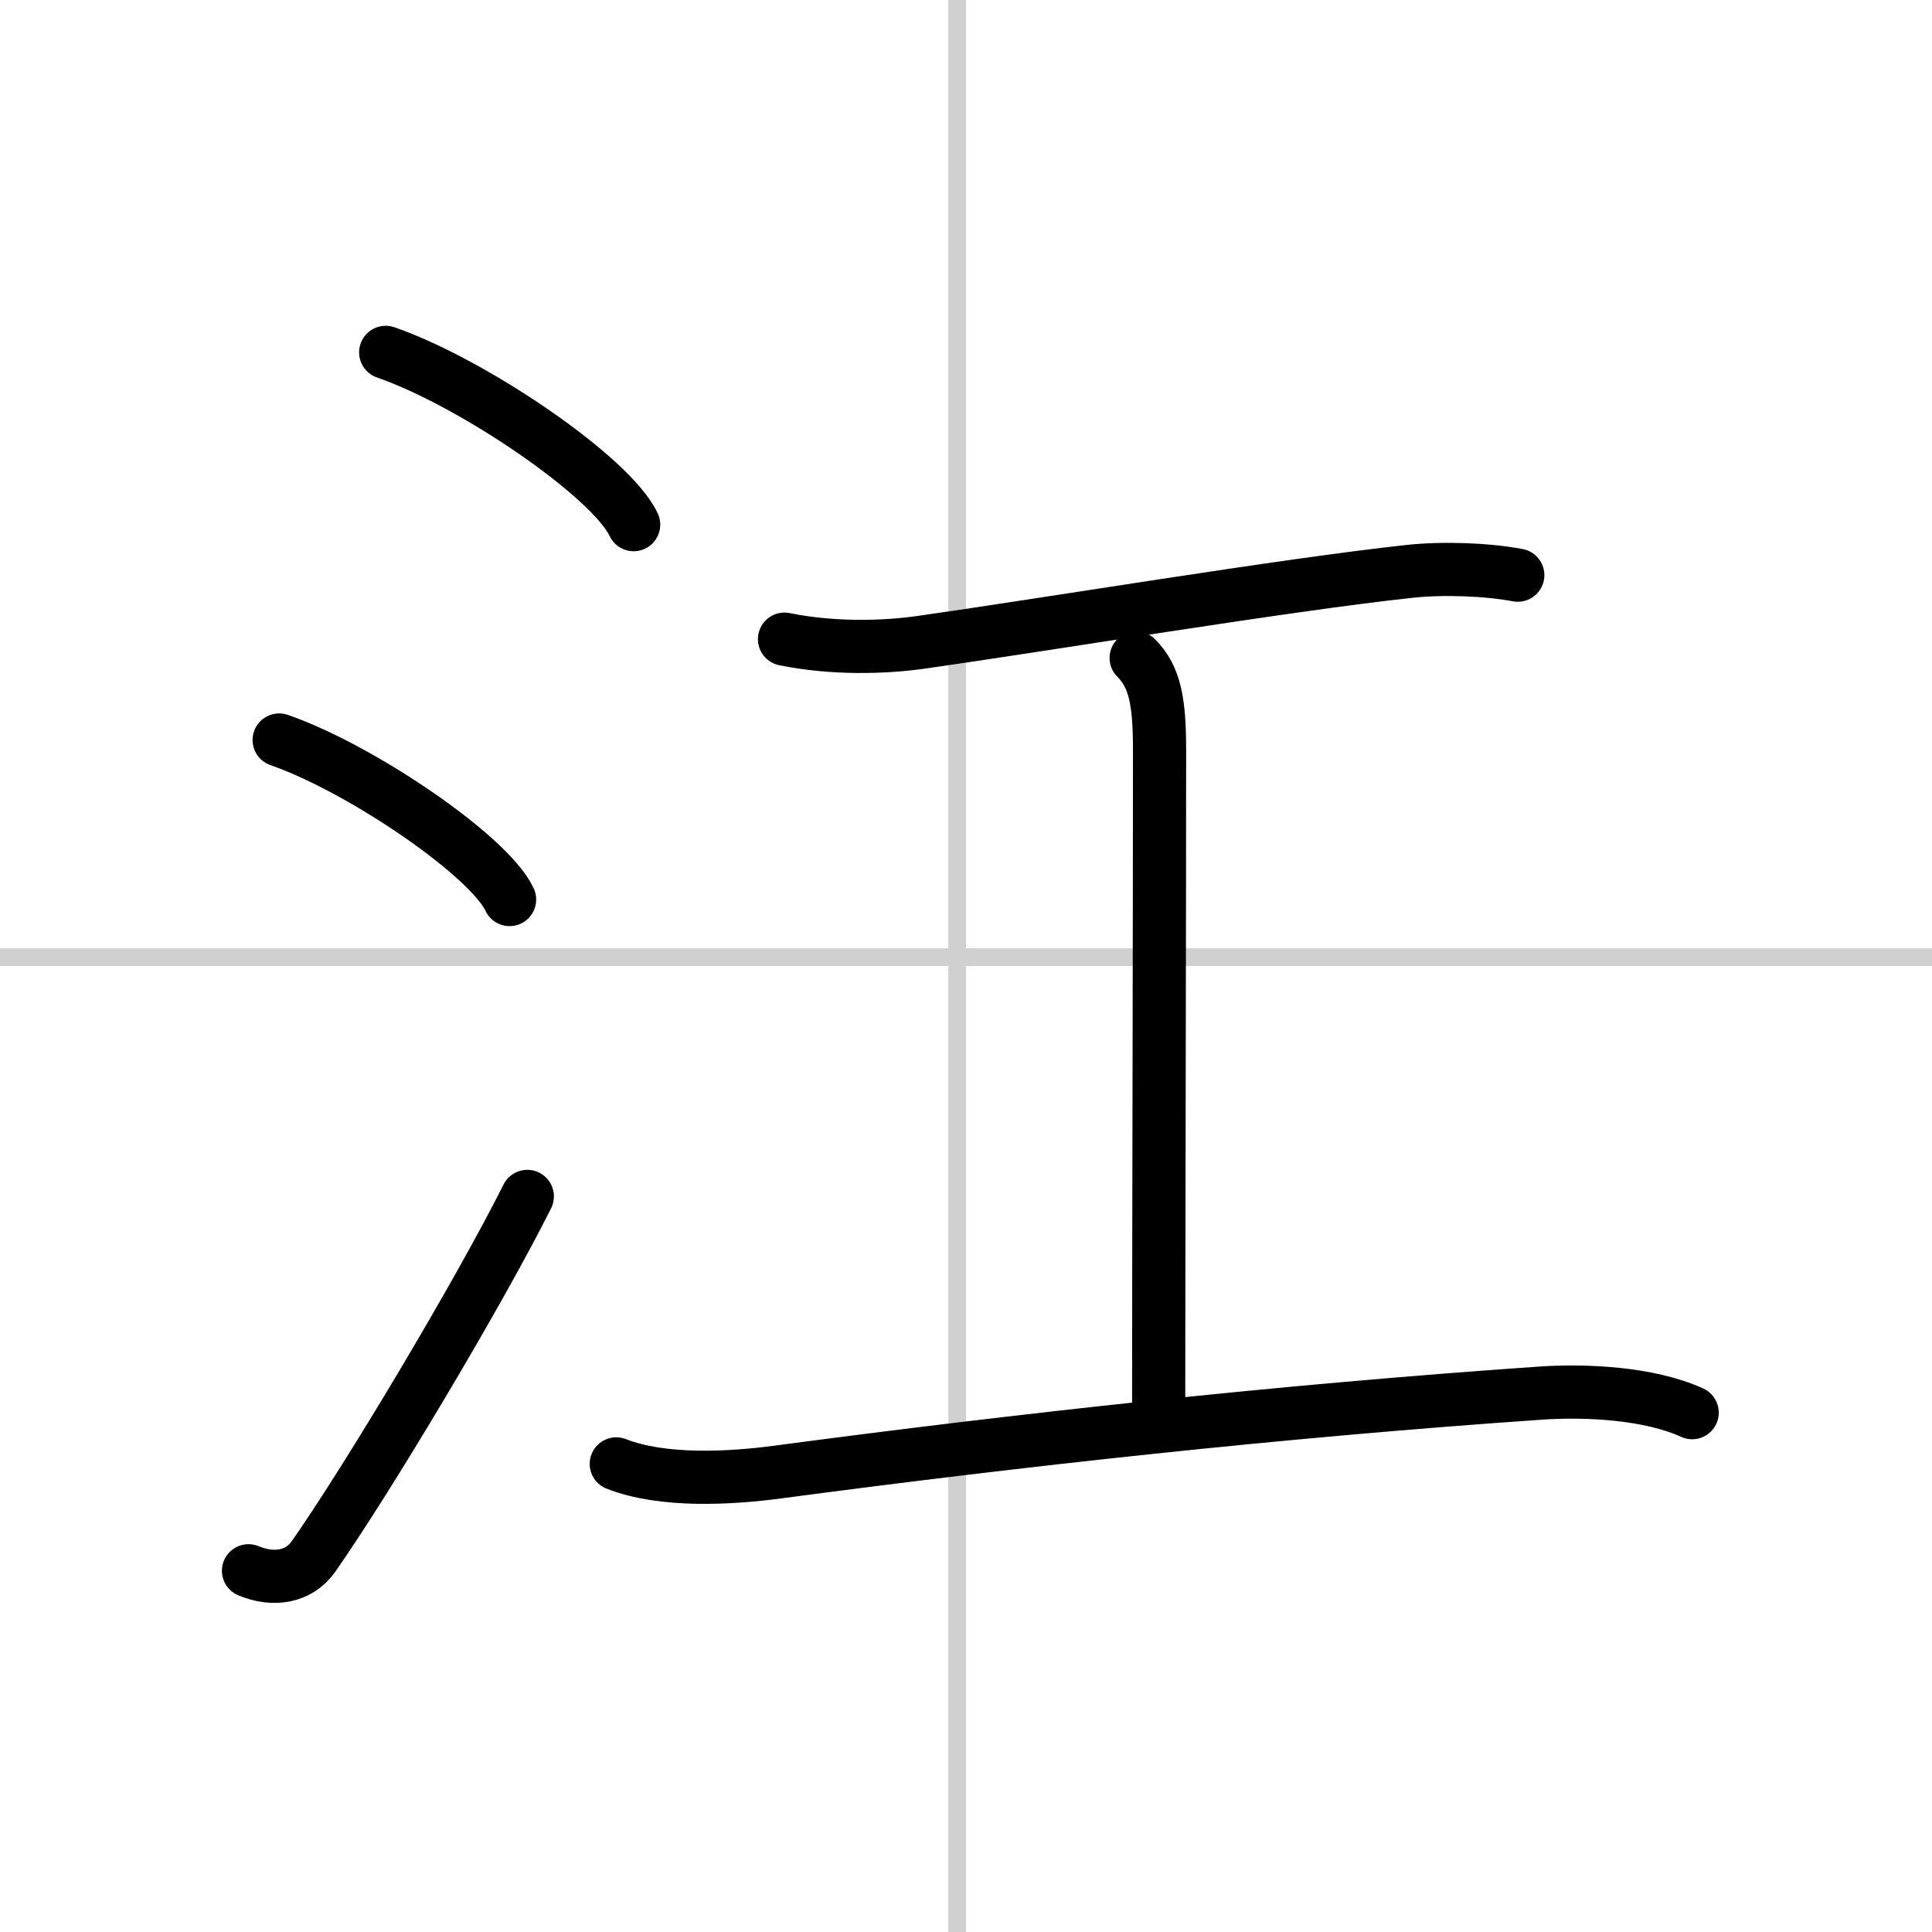 <svg width="400" height="400" viewBox="0 0 109 109" xmlns="http://www.w3.org/2000/svg"><rect x="0" y="0" width="109" height="109" fill="#808080" stroke="none"/><g fill="none" stroke="#000" stroke-linecap="round" stroke-linejoin="round" stroke-width="3"><rect width="100%" height="100%" fill="#fff" stroke="#fff"/><line x1="54" x2="54" y2="109" stroke="#d0d0d0" stroke-width="1"/><line x2="109" y1="54" y2="54" stroke="#d0d0d0" stroke-width="1"/><path d="m21.76 19.88c4.94 1.71 12.75 7.05 13.99 9.72"/><path d="m15.75 41.75c4.59 1.59 11.85 6.53 13 9"/><path d="M14.02,88.62c1.39,0.58,2.83,0.38,3.67-0.81C20.71,83.5,27,72.99,29.75,67.5"/><path d="m44.26 36.06c2.74 0.56 5.66 0.47 7.69 0.18 6.86-0.97 20.58-3.25 27.54-4 1.9-0.21 4.38-0.12 6.14 0.21"/><path d="m64.1 37.12c1.08 1.08 1.32 2.51 1.32 5.23 0 10.16-0.05 28.59-0.05 37.03"/><path d="m34.77 82.59c2.61 1.03 6.42 0.82 9.11 0.46 13.62-1.81 28.24-3.43 42.99-4.45 2.59-0.18 6.16-0.01 8.6 1.1"/></g></svg>
